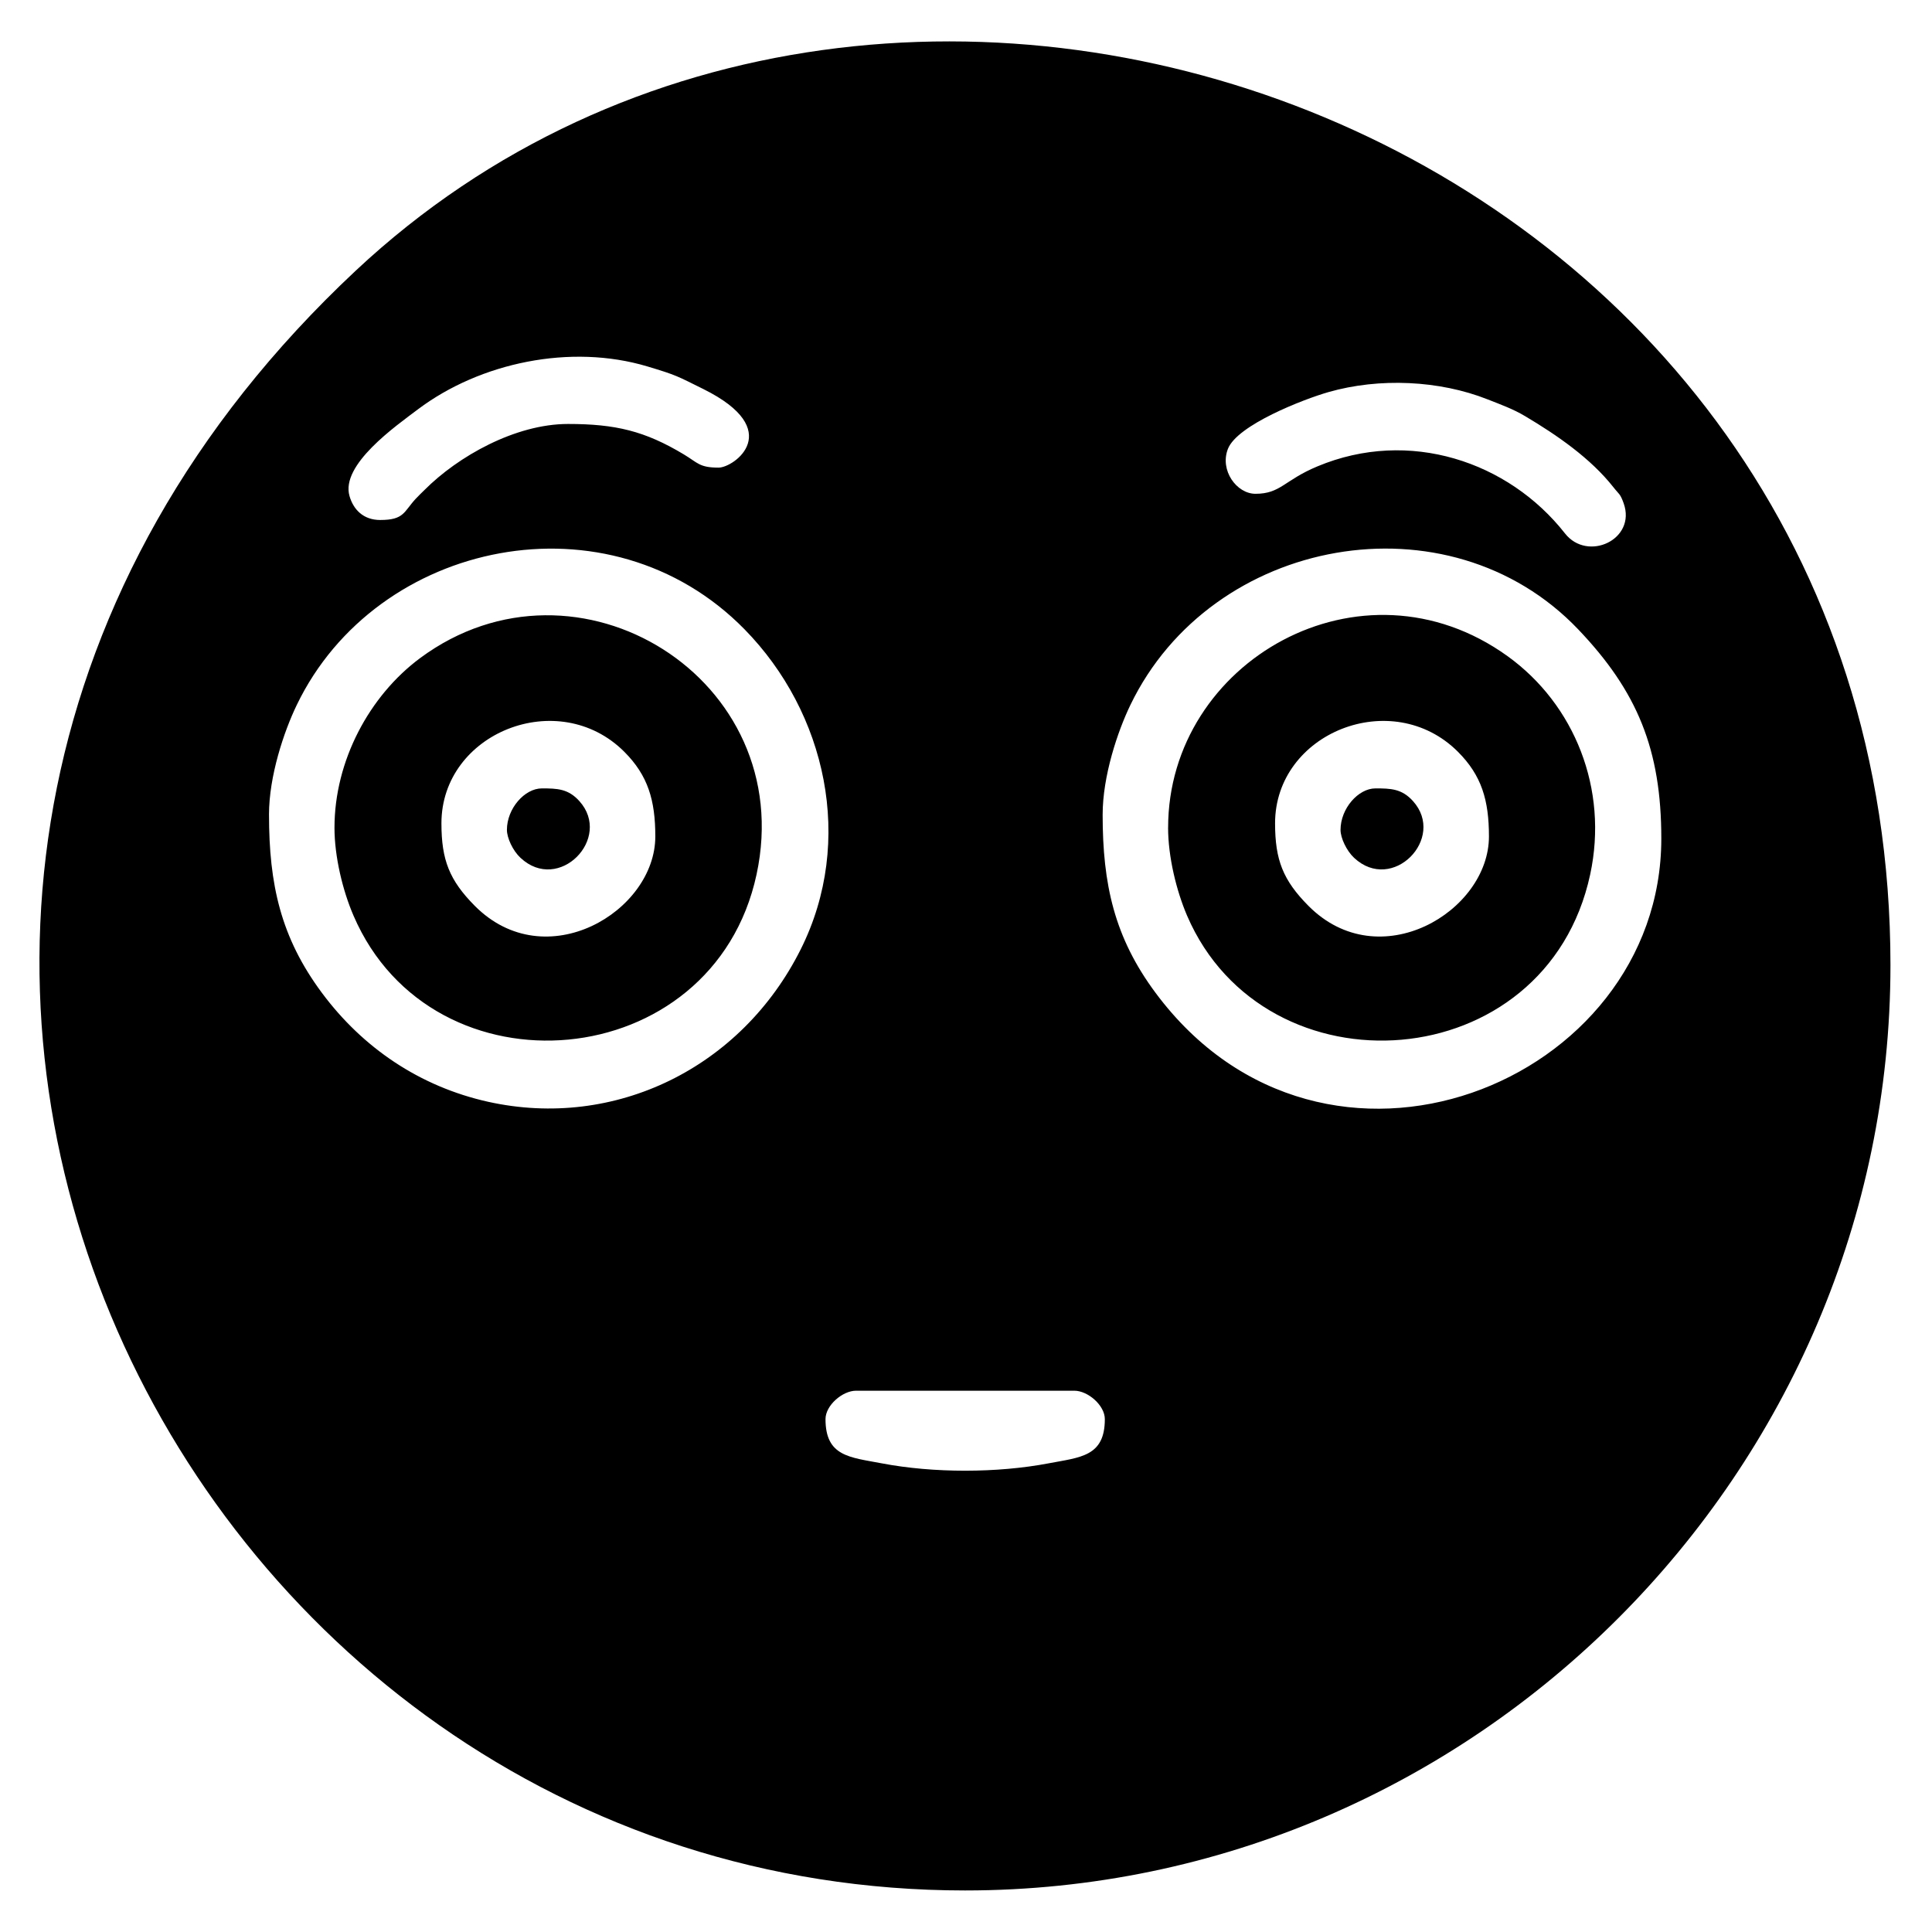 <?xml version="1.0" encoding="UTF-8"?>
<!-- Uploaded to: SVG Repo, www.svgrepo.com, Generator: SVG Repo Mixer Tools -->
<svg fill="#000000" width="800px" height="800px" version="1.1" viewBox="144 144 512 512" xmlns="http://www.w3.org/2000/svg">
 <path d="m399.78 644.99c-211.34 0-338.63-263.46-161.5-429.27 142.27-133.15 406.71-36.566 406.71 184.06 0 134.21-110.29 245.21-245.21 245.21zm-37.012-124.91c0 9.926 6.449 10.105 14.883 11.715 13.75 2.629 30.668 2.59 44.258 0 8.438-1.605 14.883-1.789 14.883-11.715 0-3.648-4.492-7.527-8.09-7.527h-57.836c-3.602 0-8.098 3.879-8.098 7.527zm113.94-245.22c6.691 0 7.582-3.582 16.43-7.269 24.32-10.168 50.648-1.27 65.598 17.773 5.977 7.629 18.988 1.637 15.547-8-0.934-2.625-1.258-2.371-2.715-4.246-6.027-7.652-14.938-13.805-23.391-18.828-3.188-1.906-6.379-3.043-9.992-4.469-12.695-5.019-28.617-5.785-42.152-1.906-6.613 1.895-24.148 8.715-26.621 15.039-2.223 5.672 2.293 11.906 7.301 11.906zm-231.91 6.941c6.332 0 6.184-2.18 9.387-5.637 0.836-0.902 1.43-1.43 2.316-2.316 8.844-8.887 24.051-17.492 38.031-17.492 12.582 0 20.355 1.859 30.684 8.062 3.719 2.231 4.121 3.508 9.219 3.508 4.106 0 17.891-9.945-4.047-20.828-6.992-3.457-6.996-3.641-14.828-5.992-20.289-6.074-44.309-1.027-60.785 11.355-5.914 4.465-20.555 14.695-18.152 23 1.039 3.582 3.648 6.344 8.172 6.344zm33.539 82.133c0-5.684 4.711-11 9.262-11 4.039 0 6.973 0.074 9.934 3.359 8.867 9.84-5.445 24.574-15.609 15.027-2.016-1.879-3.586-5.254-3.586-7.394zm-17.352-1.738c0 9.707 2.117 15.074 8.812 21.836 18.797 18.969 47.867 1.547 47.867-18.363 0-9.621-1.953-16.172-8.219-22.441-17.441-17.434-48.461-5.062-48.461 18.969zm238.27 1.738c0-5.684 4.715-11 9.25-11 4.051 0 6.984 0.074 9.949 3.359 8.867 9.84-5.445 24.574-15.617 15.027-2-1.879-3.582-5.254-3.582-7.394zm-17.348-1.738c0 9.707 2.117 15.074 8.816 21.836 18.793 18.969 47.863 1.547 47.863-18.363 0-9.621-1.949-16.172-8.219-22.441-17.438-17.434-48.461-5.062-48.461 18.969zm-28.344 1.148c0-44.102 51.262-73.359 89.98-45.438 17.715 12.773 26.746 35.18 21.875 57.82-11.637 54.141-86.109 59.051-106.83 10.934-2.832-6.606-5.031-15.609-5.031-23.316zm-17.352-3.461c0 18.43 3.082 32.527 14.043 47.254 44.723 60.129 134.01 24.086 134.01-40.898 0-23.609-6.344-39.012-22.031-55.461-34.391-36.047-97.098-24.672-118.66 20.031-3.426 7.094-7.359 18.883-7.359 29.074zm-203.57 3.461c0-17.688 9.203-34.938 22.707-44.953 41.656-30.848 100.29 5.547 89.148 57.34-11.492 53.418-85.84 59.66-106.81 10.926-2.852-6.602-5.047-15.609-5.047-23.312zm-17.352-3.461c0 18.43 3.078 32.527 14.035 47.254 10.812 14.547 25.922 24.816 44.043 28.848 33.613 7.453 67.137-9.012 82.848-40.438 14.344-28.688 6.734-62.699-14.902-84.77-35.875-36.586-97.527-23.824-118.66 20.031-3.426 7.094-7.367 18.883-7.367 29.074z" fill-rule="evenodd"/>
</svg>